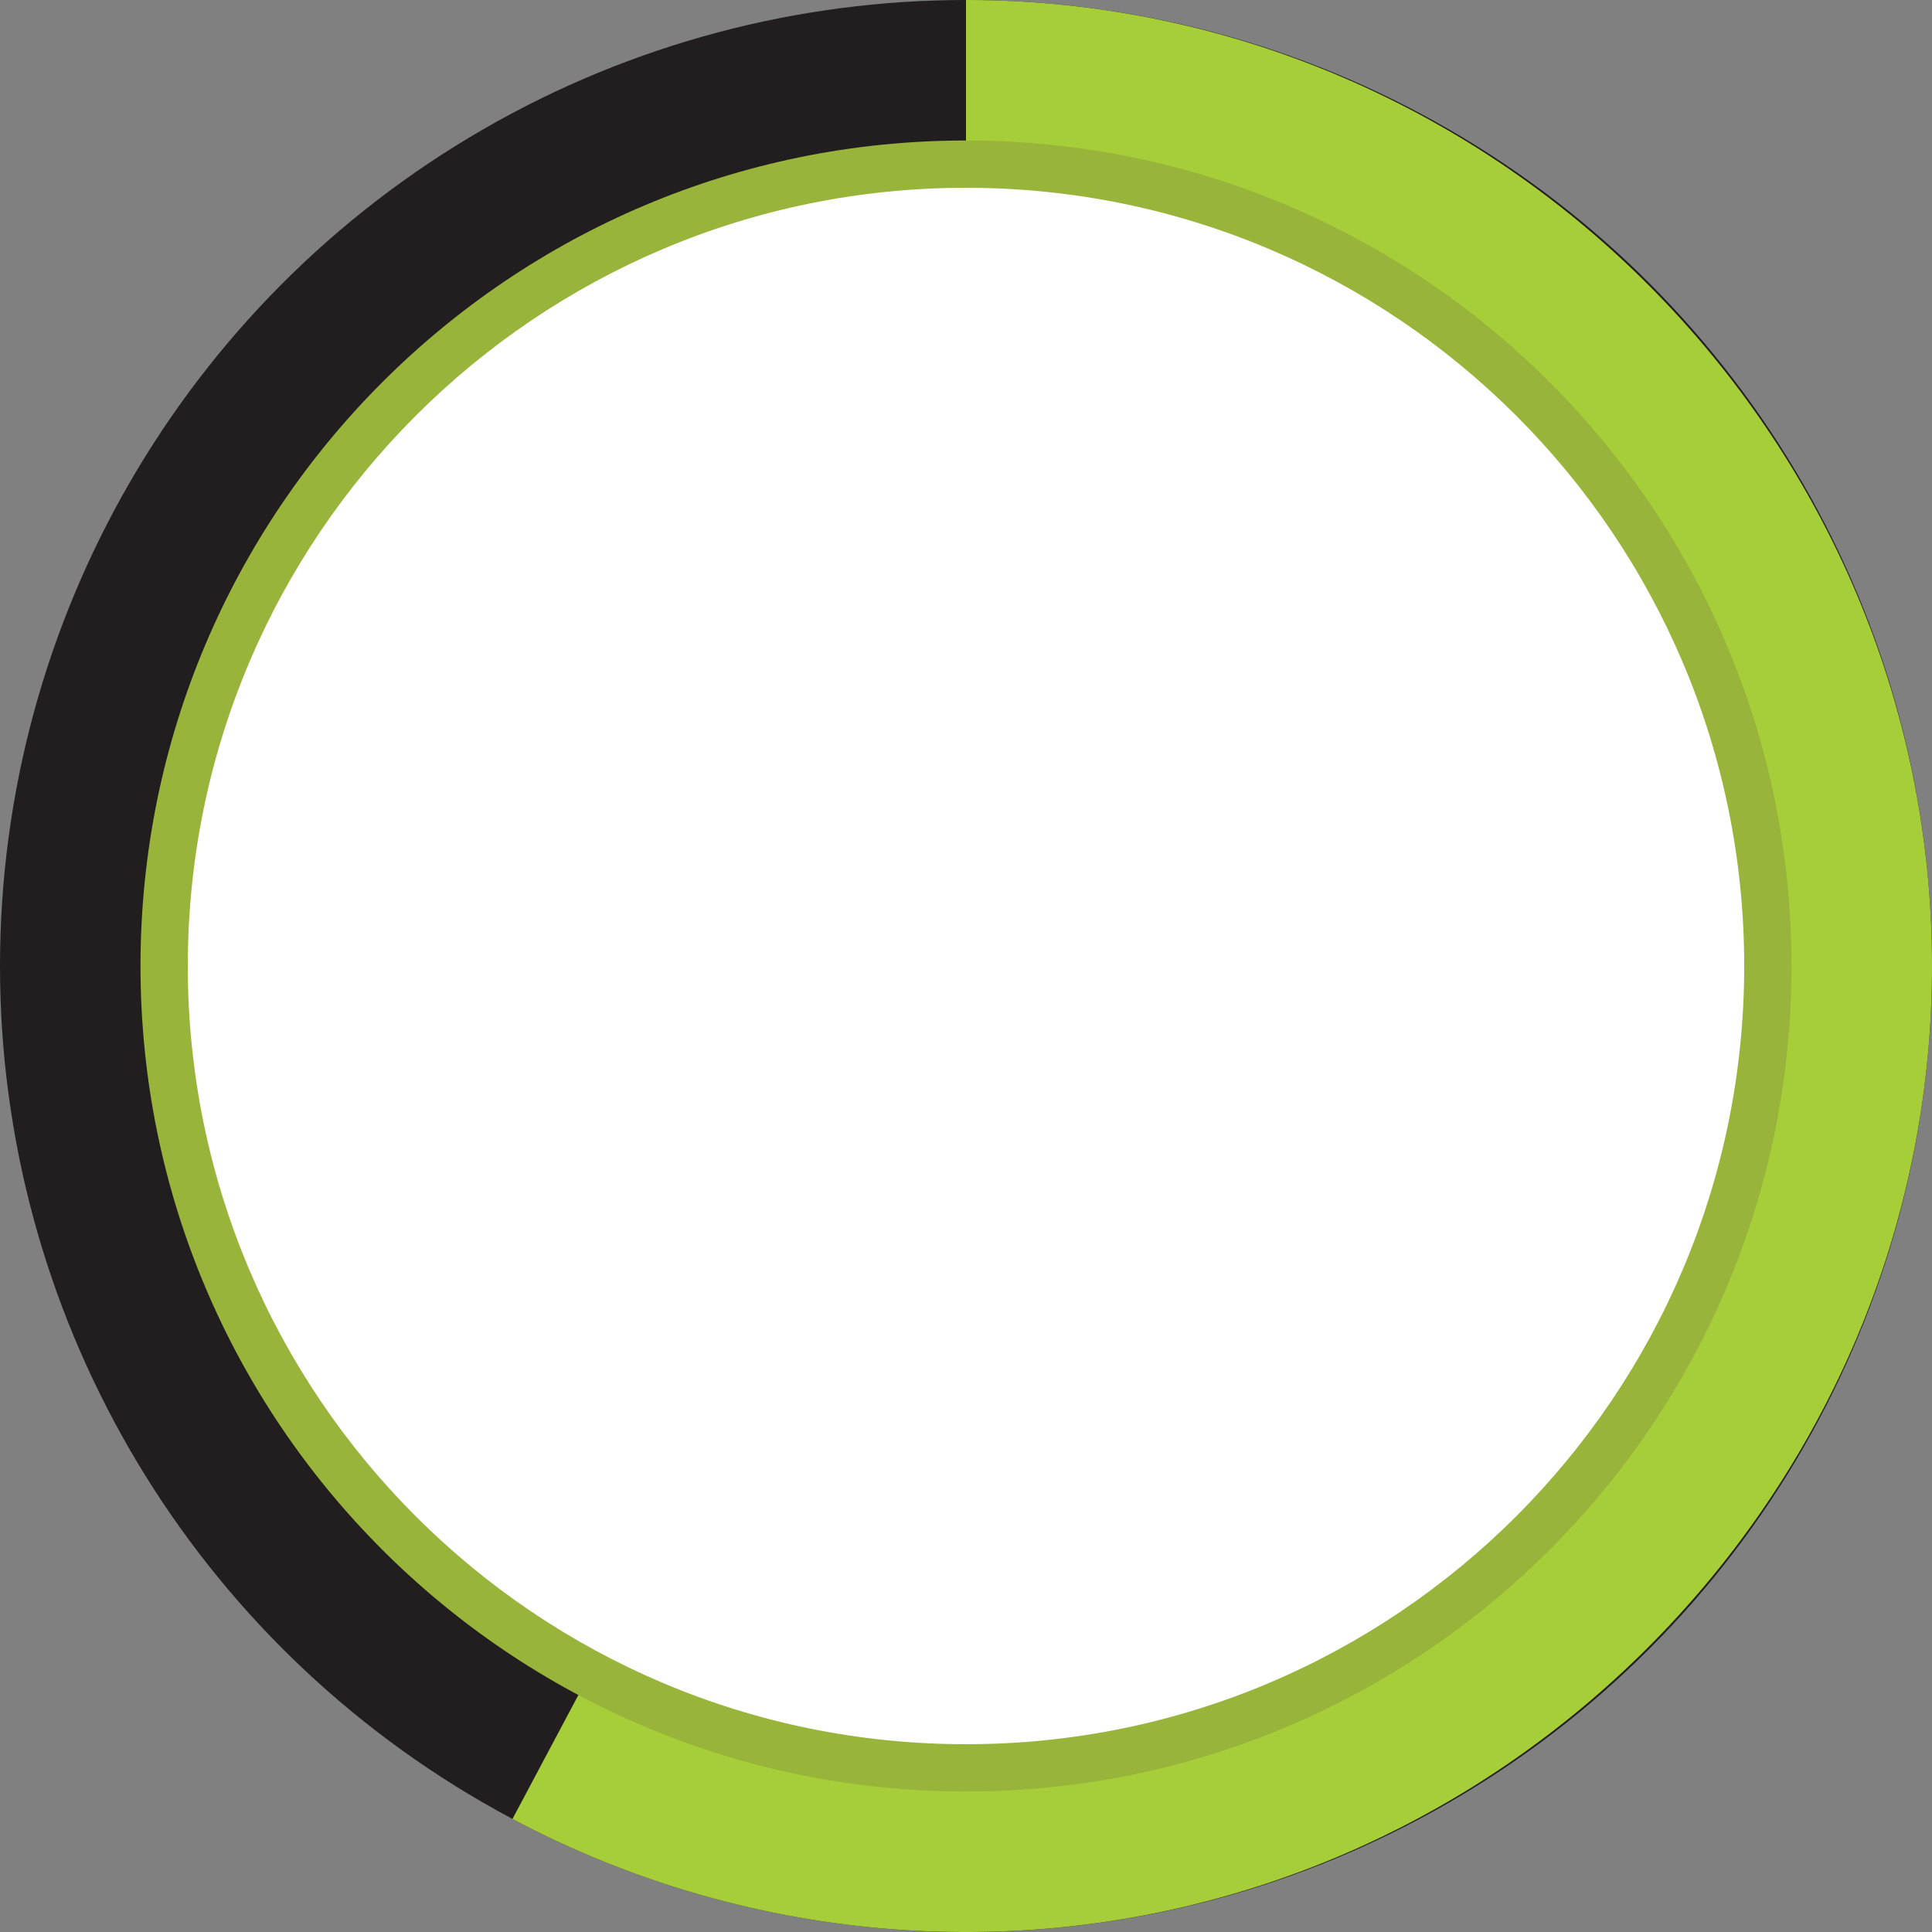 <svg xmlns="http://www.w3.org/2000/svg" viewBox="0 0 500 500"><rect x="0" y="0" width="500" height="500" fill="#808080" stroke="none"/><defs><style>.cls-1{fill:#221e1f;}.cls-2{fill:#a6ce38;}.cls-3{fill:#99b43b;}.cls-4{fill:#fff;}</style></defs><title>round-4</title><g id="圖層_2" data-name="圖層 2"><g id="圖層_1-2" data-name="圖層 1"><circle class="cls-1" cx="250" cy="250" r="250"/><path class="cls-2" d="M250,250,132.63,470.74A250,250,0,0,0,250,500c137.15,0,250-112.85,250-250S387.15,0,250,0Z"/><path class="cls-3" d="M250,463.64C368,463.64,463.64,368,463.64,250S368,36.36,250,36.36,36.36,132,36.36,250,132,463.64,250,463.64Z"/><path class="cls-4" d="M250,451.4c111.21,0,201.4-90.18,201.4-201.41S361.21,48.6,250,48.6,48.6,138.77,48.6,250,138.77,451.4,250,451.4"/></g></g></svg>